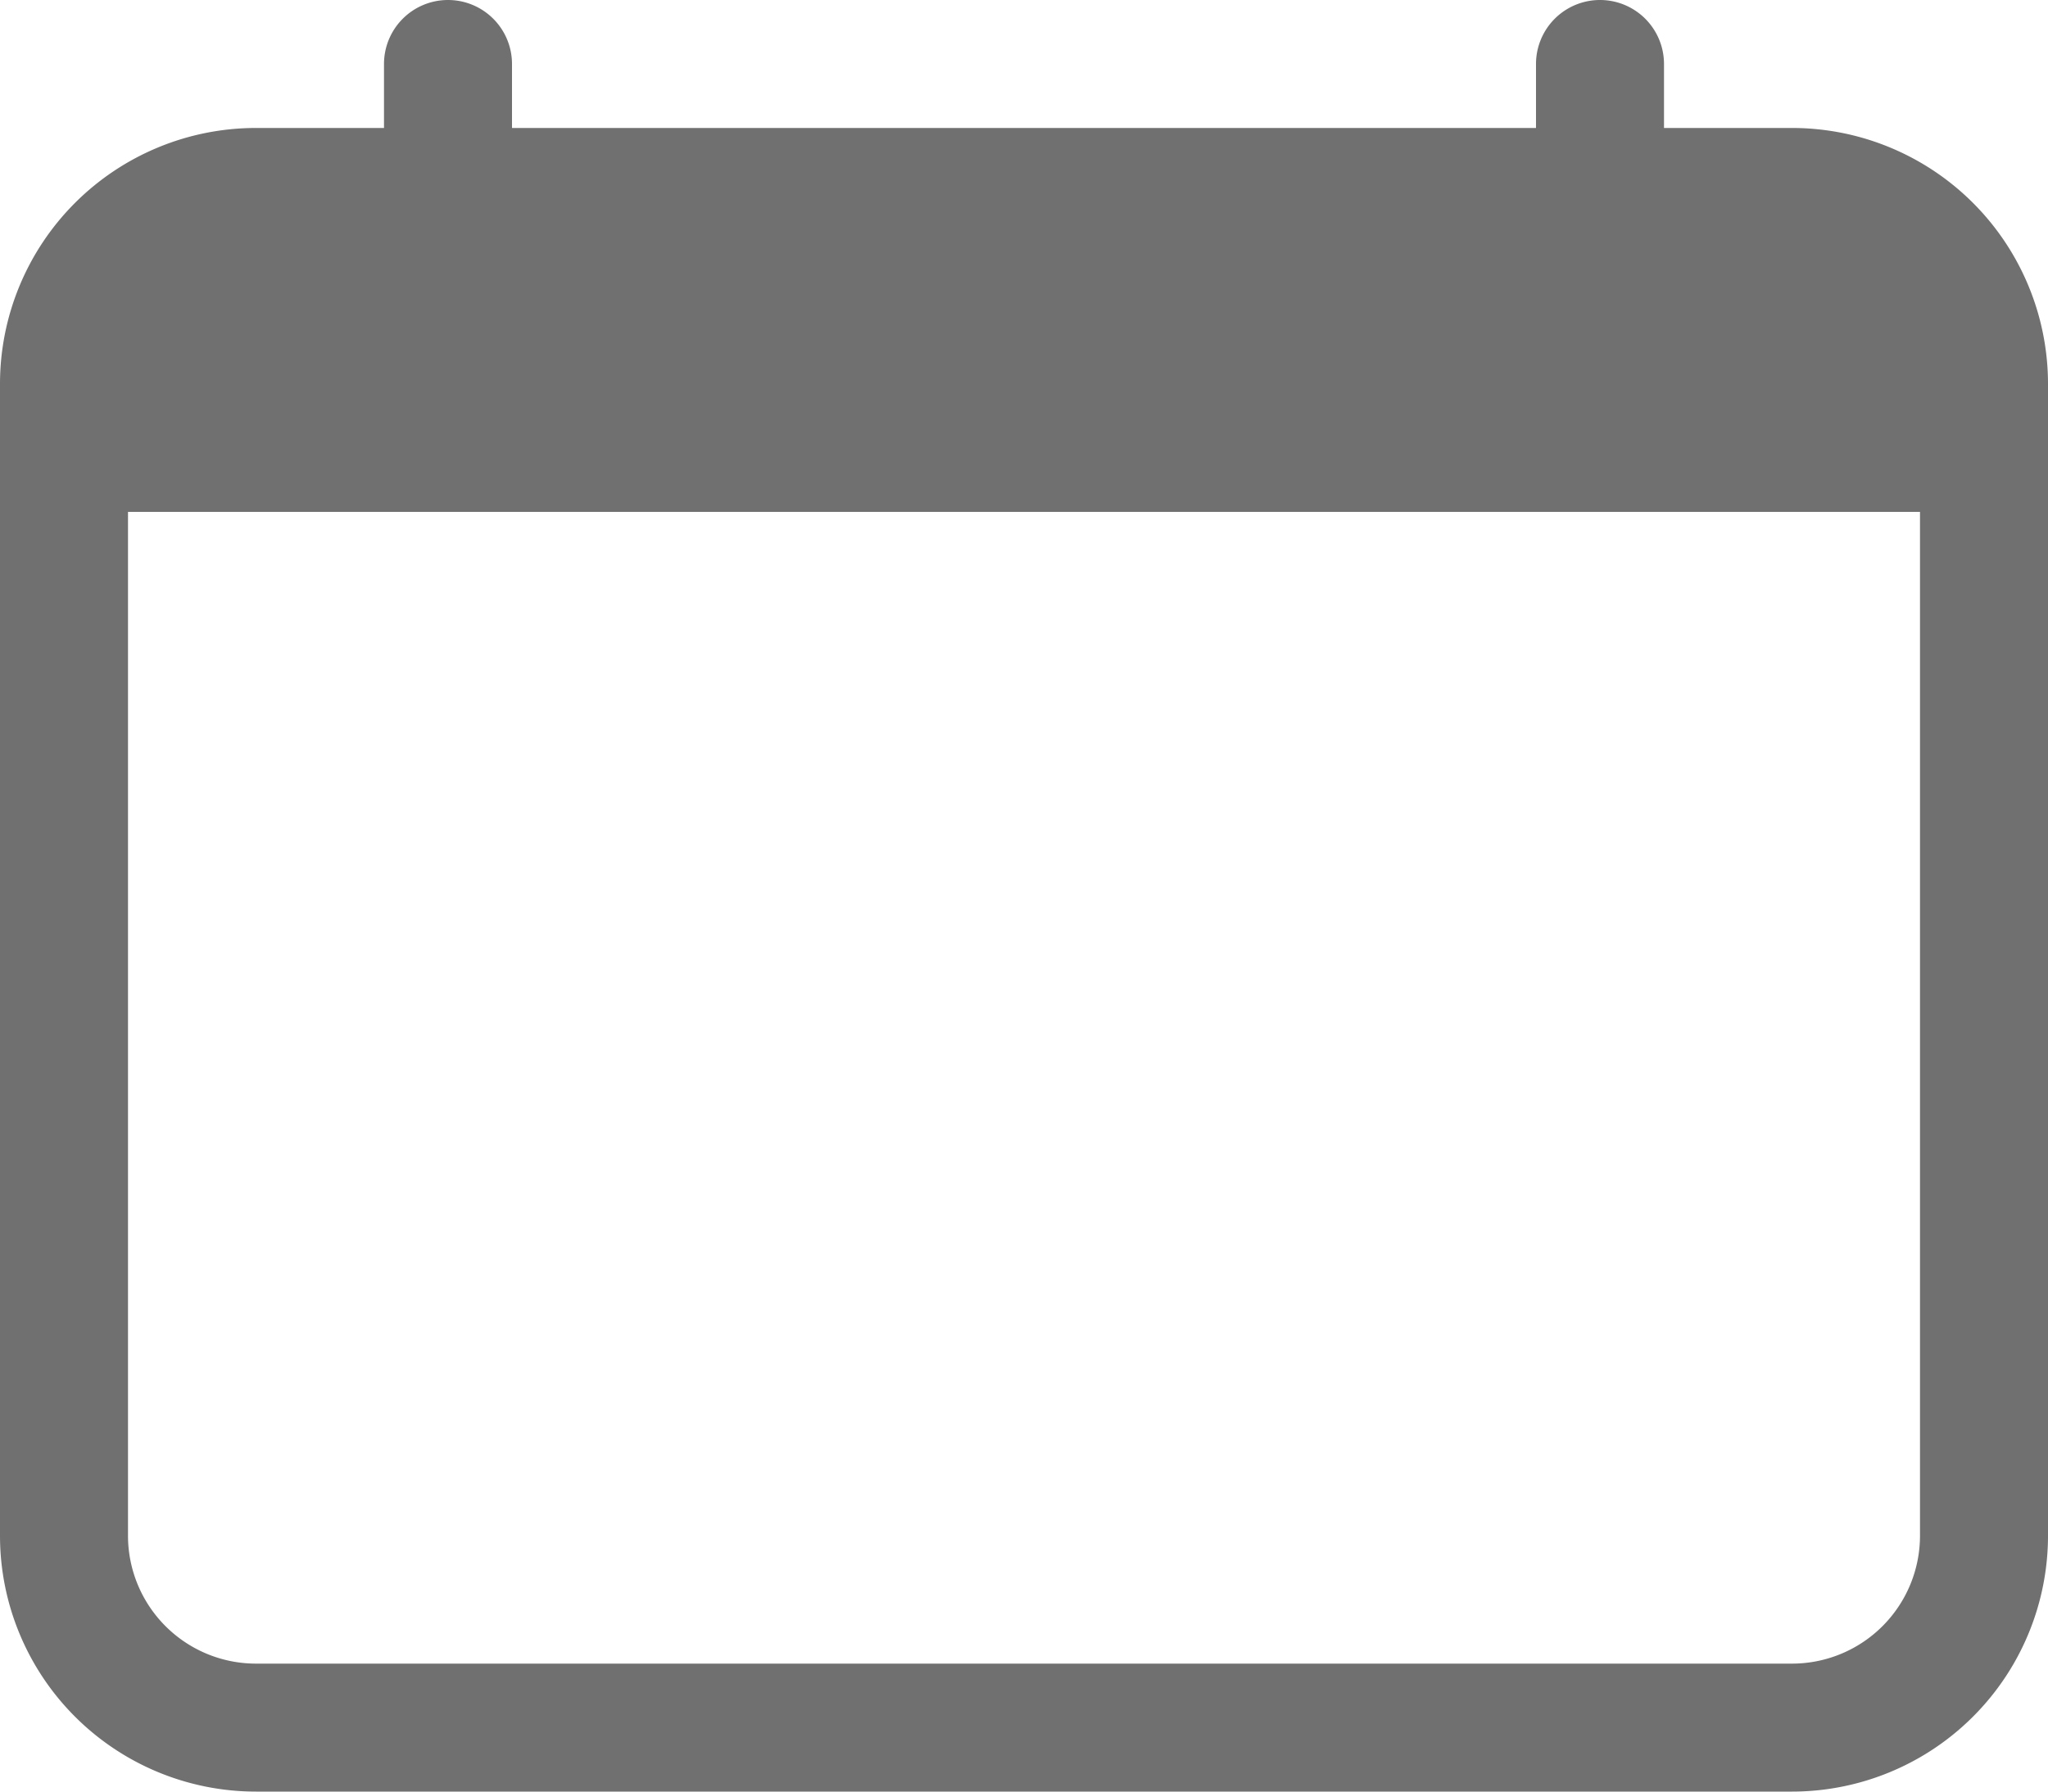 <svg xmlns="http://www.w3.org/2000/svg" width="16" height="14" viewBox="0 0 16 14"><path d="M3.5,0A.5.5,0,0,1,4,.5V1h8V.5a.5.5,0,1,1,1,0V1h1a2,2,0,0,1,2,2v9a2,2,0,0,1-2,2H2a2,2,0,0,1-2-2V3A2,2,0,0,1,2,1H3V.5A.5.5,0,0,1,3.5,0ZM1,4v8a1,1,0,0,0,1,1H14a1,1,0,0,0,1-1V4Z" fill="#707070"/></svg>